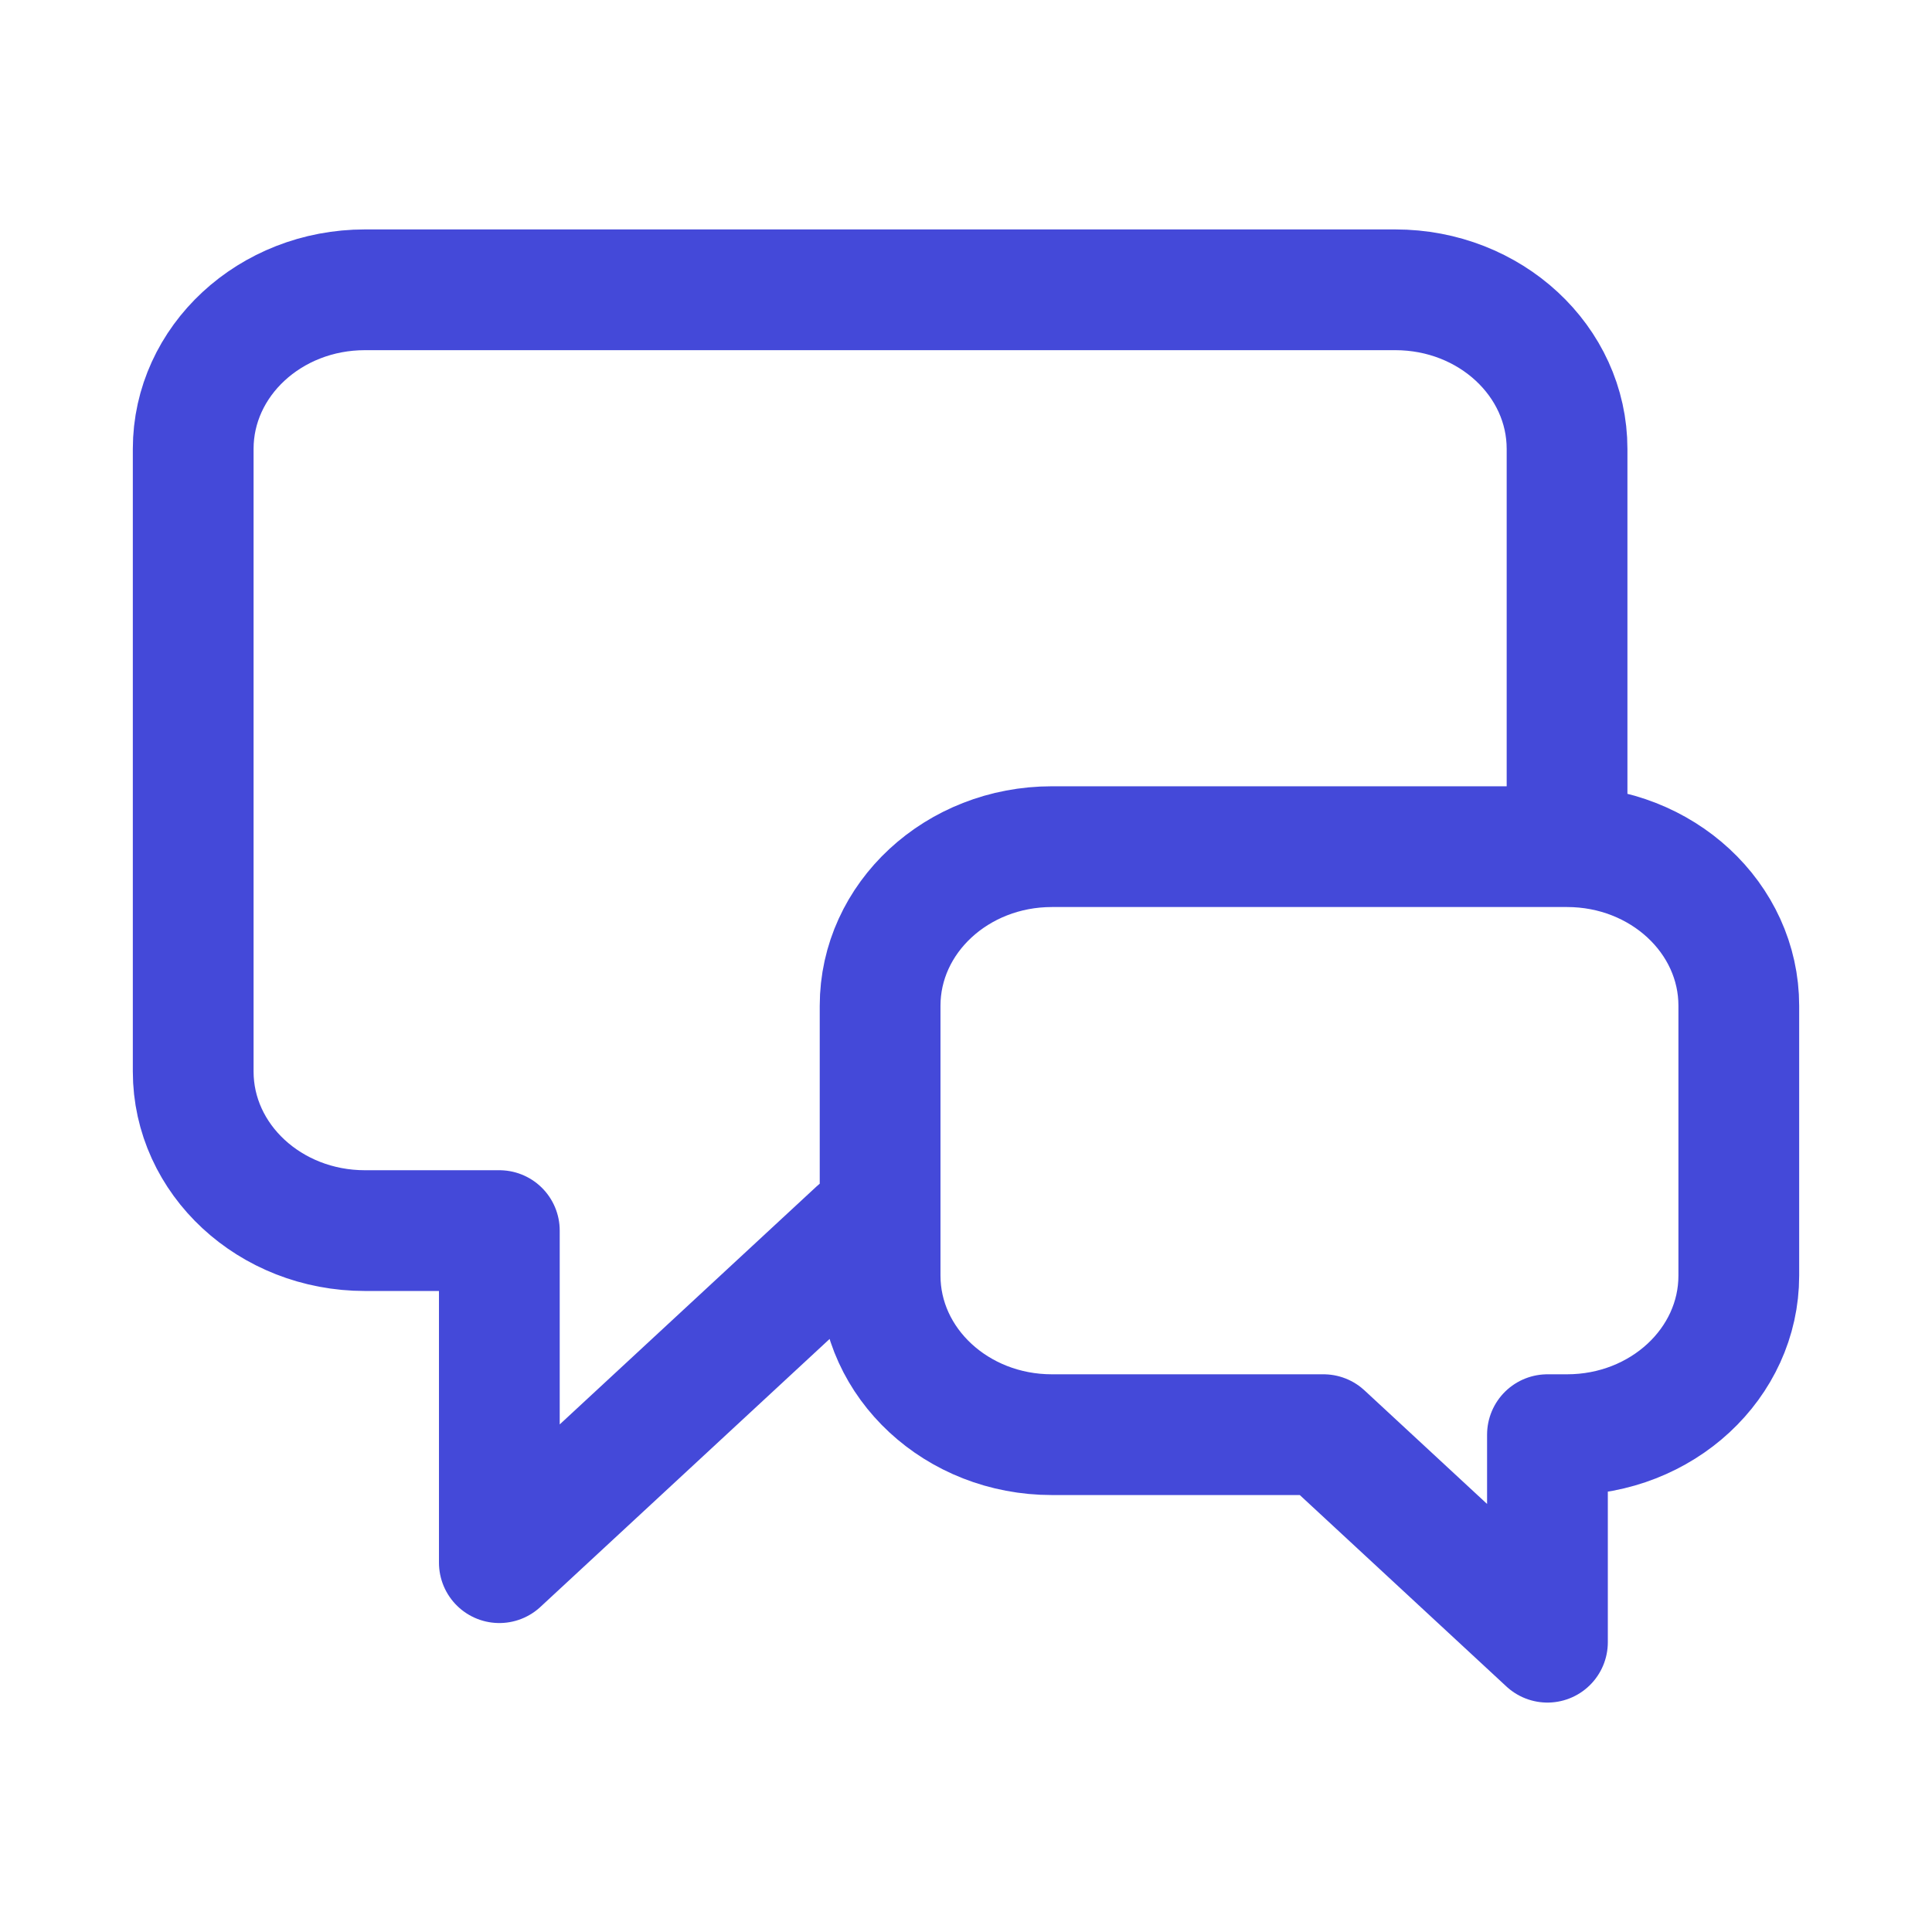 <svg xmlns="http://www.w3.org/2000/svg" viewBox="0 0 48 48" fill="none">
<path d="M38.933 20.047V11.153C38.933 8.97 37.023 7.2 34.666 7.2H9.066C6.71 7.2 4.8 8.97 4.8 11.153V26.621C4.8 28.804 6.71 30.574 9.066 30.574H12.406V38.824L21.31 30.574H21.866M32.881 35.644L38.446 40.8V35.644H38.933C41.29 35.644 43.2 33.874 43.2 31.691V24.988C43.2 22.805 41.29 21.035 38.933 21.035H26.133C23.777 21.035 21.866 22.805 21.866 24.988V31.691C21.866 33.874 23.777 35.644 26.133 35.644H32.881Z" stroke="#4449D9" stroke-width="3" stroke-linecap="round" stroke-linejoin="round"/>
</svg>
